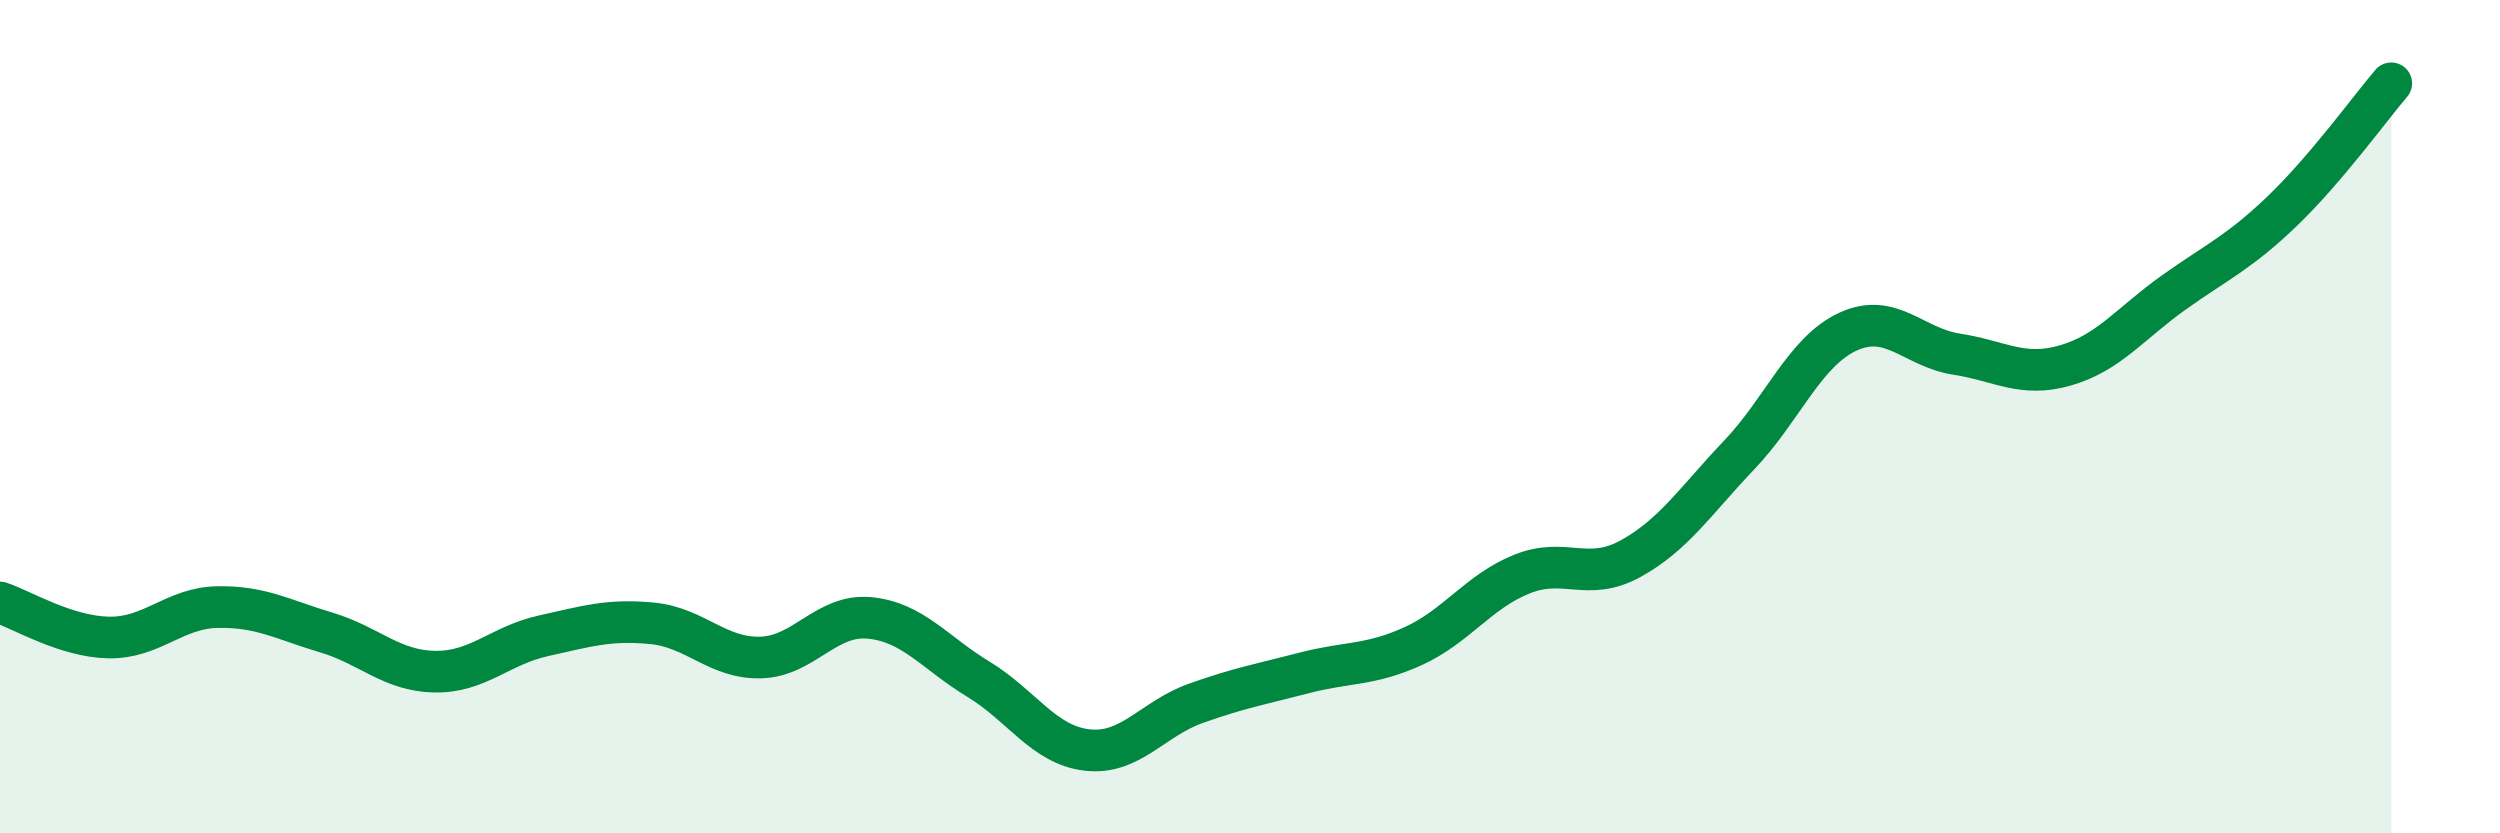 
    <svg width="60" height="20" viewBox="0 0 60 20" xmlns="http://www.w3.org/2000/svg">
      <path
        d="M 0,14.46 C 0.52,14.63 1.57,15.28 2.61,15.3 C 3.65,15.32 4.18,14.59 5.22,14.57 C 6.26,14.55 6.79,14.87 7.83,15.18 C 8.87,15.49 9.39,16.1 10.43,16.12 C 11.47,16.14 12,15.49 13.04,15.26 C 14.08,15.03 14.61,14.86 15.65,14.96 C 16.69,15.06 17.22,15.81 18.26,15.78 C 19.3,15.75 19.83,14.73 20.87,14.83 C 21.91,14.93 22.44,15.67 23.48,16.3 C 24.52,16.93 25.05,17.88 26.09,18 C 27.13,18.12 27.66,17.25 28.7,16.88 C 29.74,16.51 30.26,16.42 31.3,16.15 C 32.34,15.88 32.87,15.98 33.91,15.51 C 34.95,15.04 35.48,14.2 36.52,13.78 C 37.56,13.36 38.09,13.98 39.13,13.41 C 40.17,12.84 40.7,12.01 41.74,10.92 C 42.78,9.83 43.31,8.44 44.35,7.96 C 45.39,7.48 45.92,8.34 46.96,8.5 C 48,8.66 48.53,9.07 49.57,8.77 C 50.61,8.47 51.13,7.76 52.17,7.02 C 53.21,6.28 53.74,6.06 54.78,5.06 C 55.82,4.06 56.87,2.61 57.39,2L57.39 20L0 20Z"
        fill="#008740"
        opacity="0.1"
        stroke-linecap="round"
        stroke-linejoin="round"
      />
      <path
        d="M 0,14.46 C 0.52,14.63 1.57,15.28 2.61,15.3 C 3.65,15.32 4.18,14.59 5.22,14.57 C 6.26,14.55 6.79,14.87 7.83,15.18 C 8.87,15.49 9.39,16.1 10.43,16.12 C 11.47,16.14 12,15.49 13.04,15.26 C 14.08,15.03 14.61,14.86 15.65,14.96 C 16.69,15.06 17.22,15.81 18.26,15.78 C 19.3,15.75 19.83,14.73 20.87,14.83 C 21.91,14.93 22.44,15.67 23.48,16.3 C 24.52,16.93 25.05,17.88 26.09,18 C 27.13,18.12 27.66,17.25 28.7,16.88 C 29.74,16.51 30.26,16.42 31.3,16.15 C 32.34,15.88 32.87,15.98 33.91,15.51 C 34.95,15.04 35.48,14.2 36.52,13.78 C 37.56,13.36 38.09,13.98 39.13,13.41 C 40.17,12.84 40.7,12.01 41.74,10.92 C 42.78,9.83 43.31,8.44 44.35,7.96 C 45.39,7.48 45.92,8.34 46.96,8.5 C 48,8.66 48.53,9.07 49.57,8.77 C 50.61,8.47 51.13,7.76 52.17,7.02 C 53.21,6.28 53.74,6.06 54.78,5.06 C 55.82,4.06 56.87,2.61 57.39,2"
        stroke="#008740"
        stroke-width="1"
        fill="none"
        stroke-linecap="round"
        stroke-linejoin="round"
      />
    </svg>
  